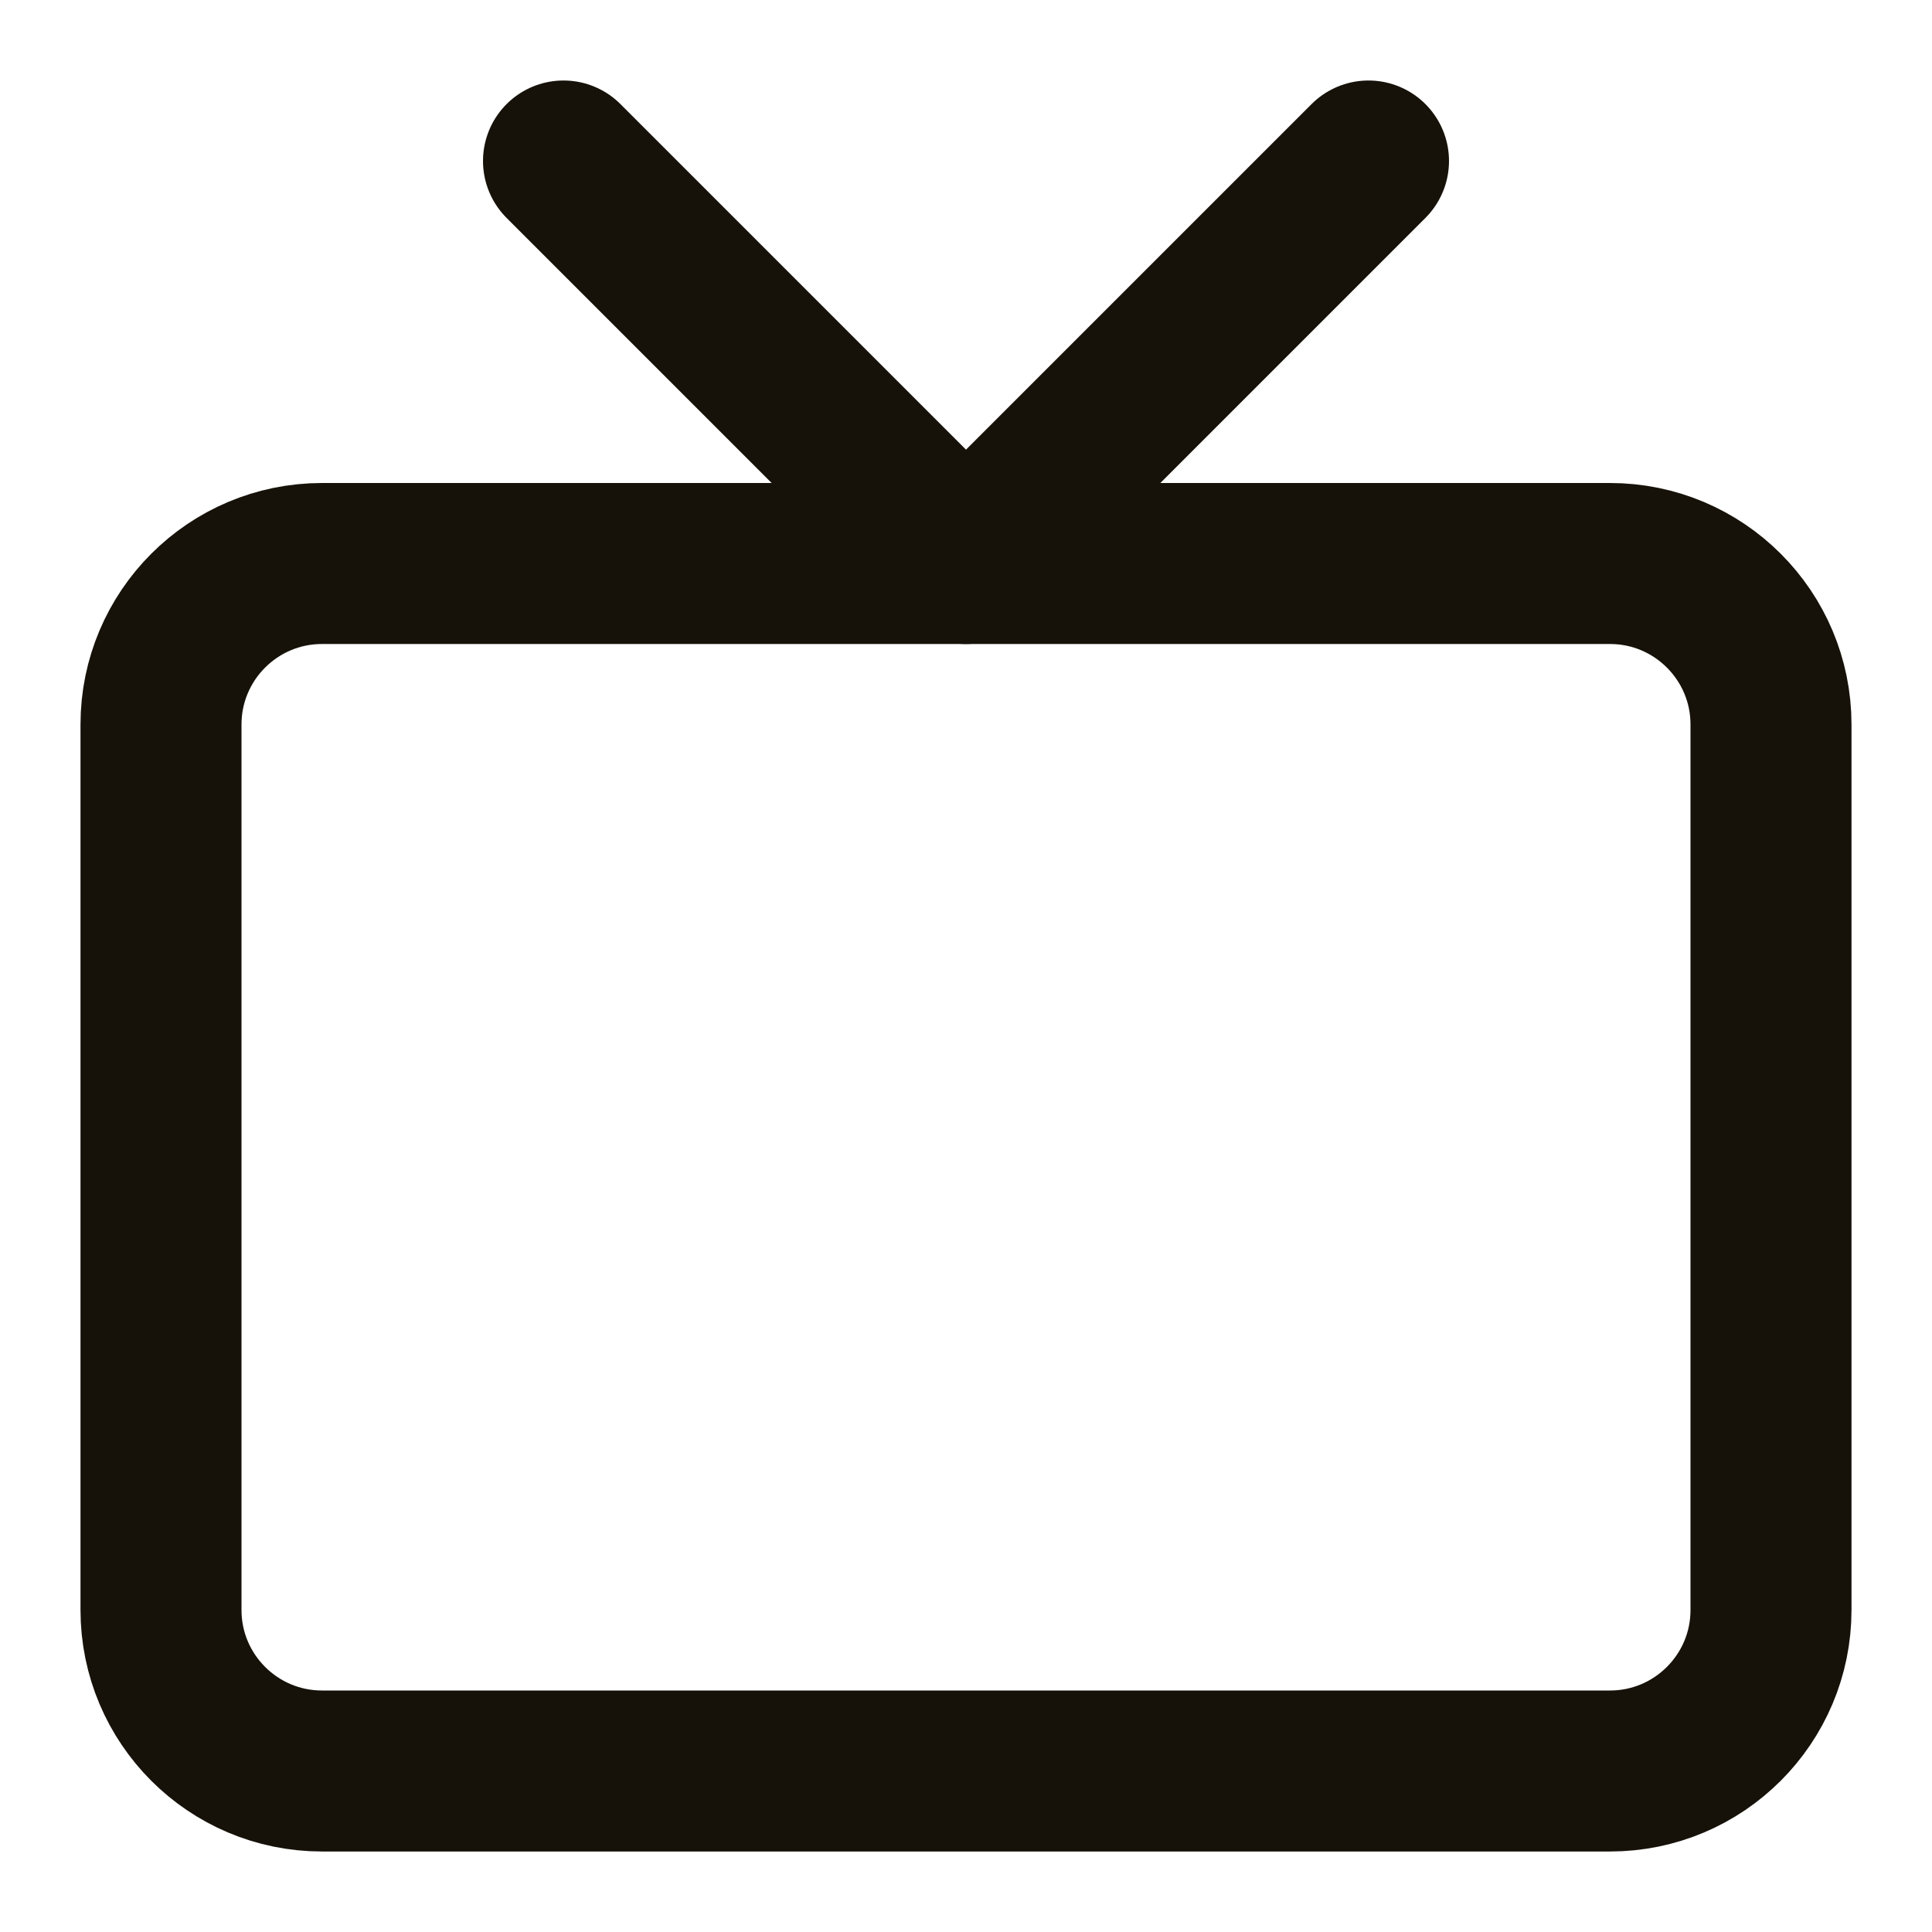 <svg width="12" height="12" viewBox="0 0 12 12" fill="none" xmlns="http://www.w3.org/2000/svg">
<g clip-path="url(#clip0_66_49346)">
<path d="M10 3.5H2C1.448 3.5 1 3.948 1 4.5V10C1 10.552 1.448 11 2 11H10C10.552 11 11 10.552 11 10V4.5C11 3.948 10.552 3.5 10 3.5Z" stroke="#161209" stroke-linecap="round" stroke-linejoin="round"/>
<path d="M8.5 1L6 3.5L3.5 1" stroke="#161209" stroke-linecap="round" stroke-linejoin="round"/>
</g>
<defs>
<clipPath id="clip0_66_49346">
<rect width="12" height="12" fill="#161209"/>
</clipPath>
</defs>
</svg>

